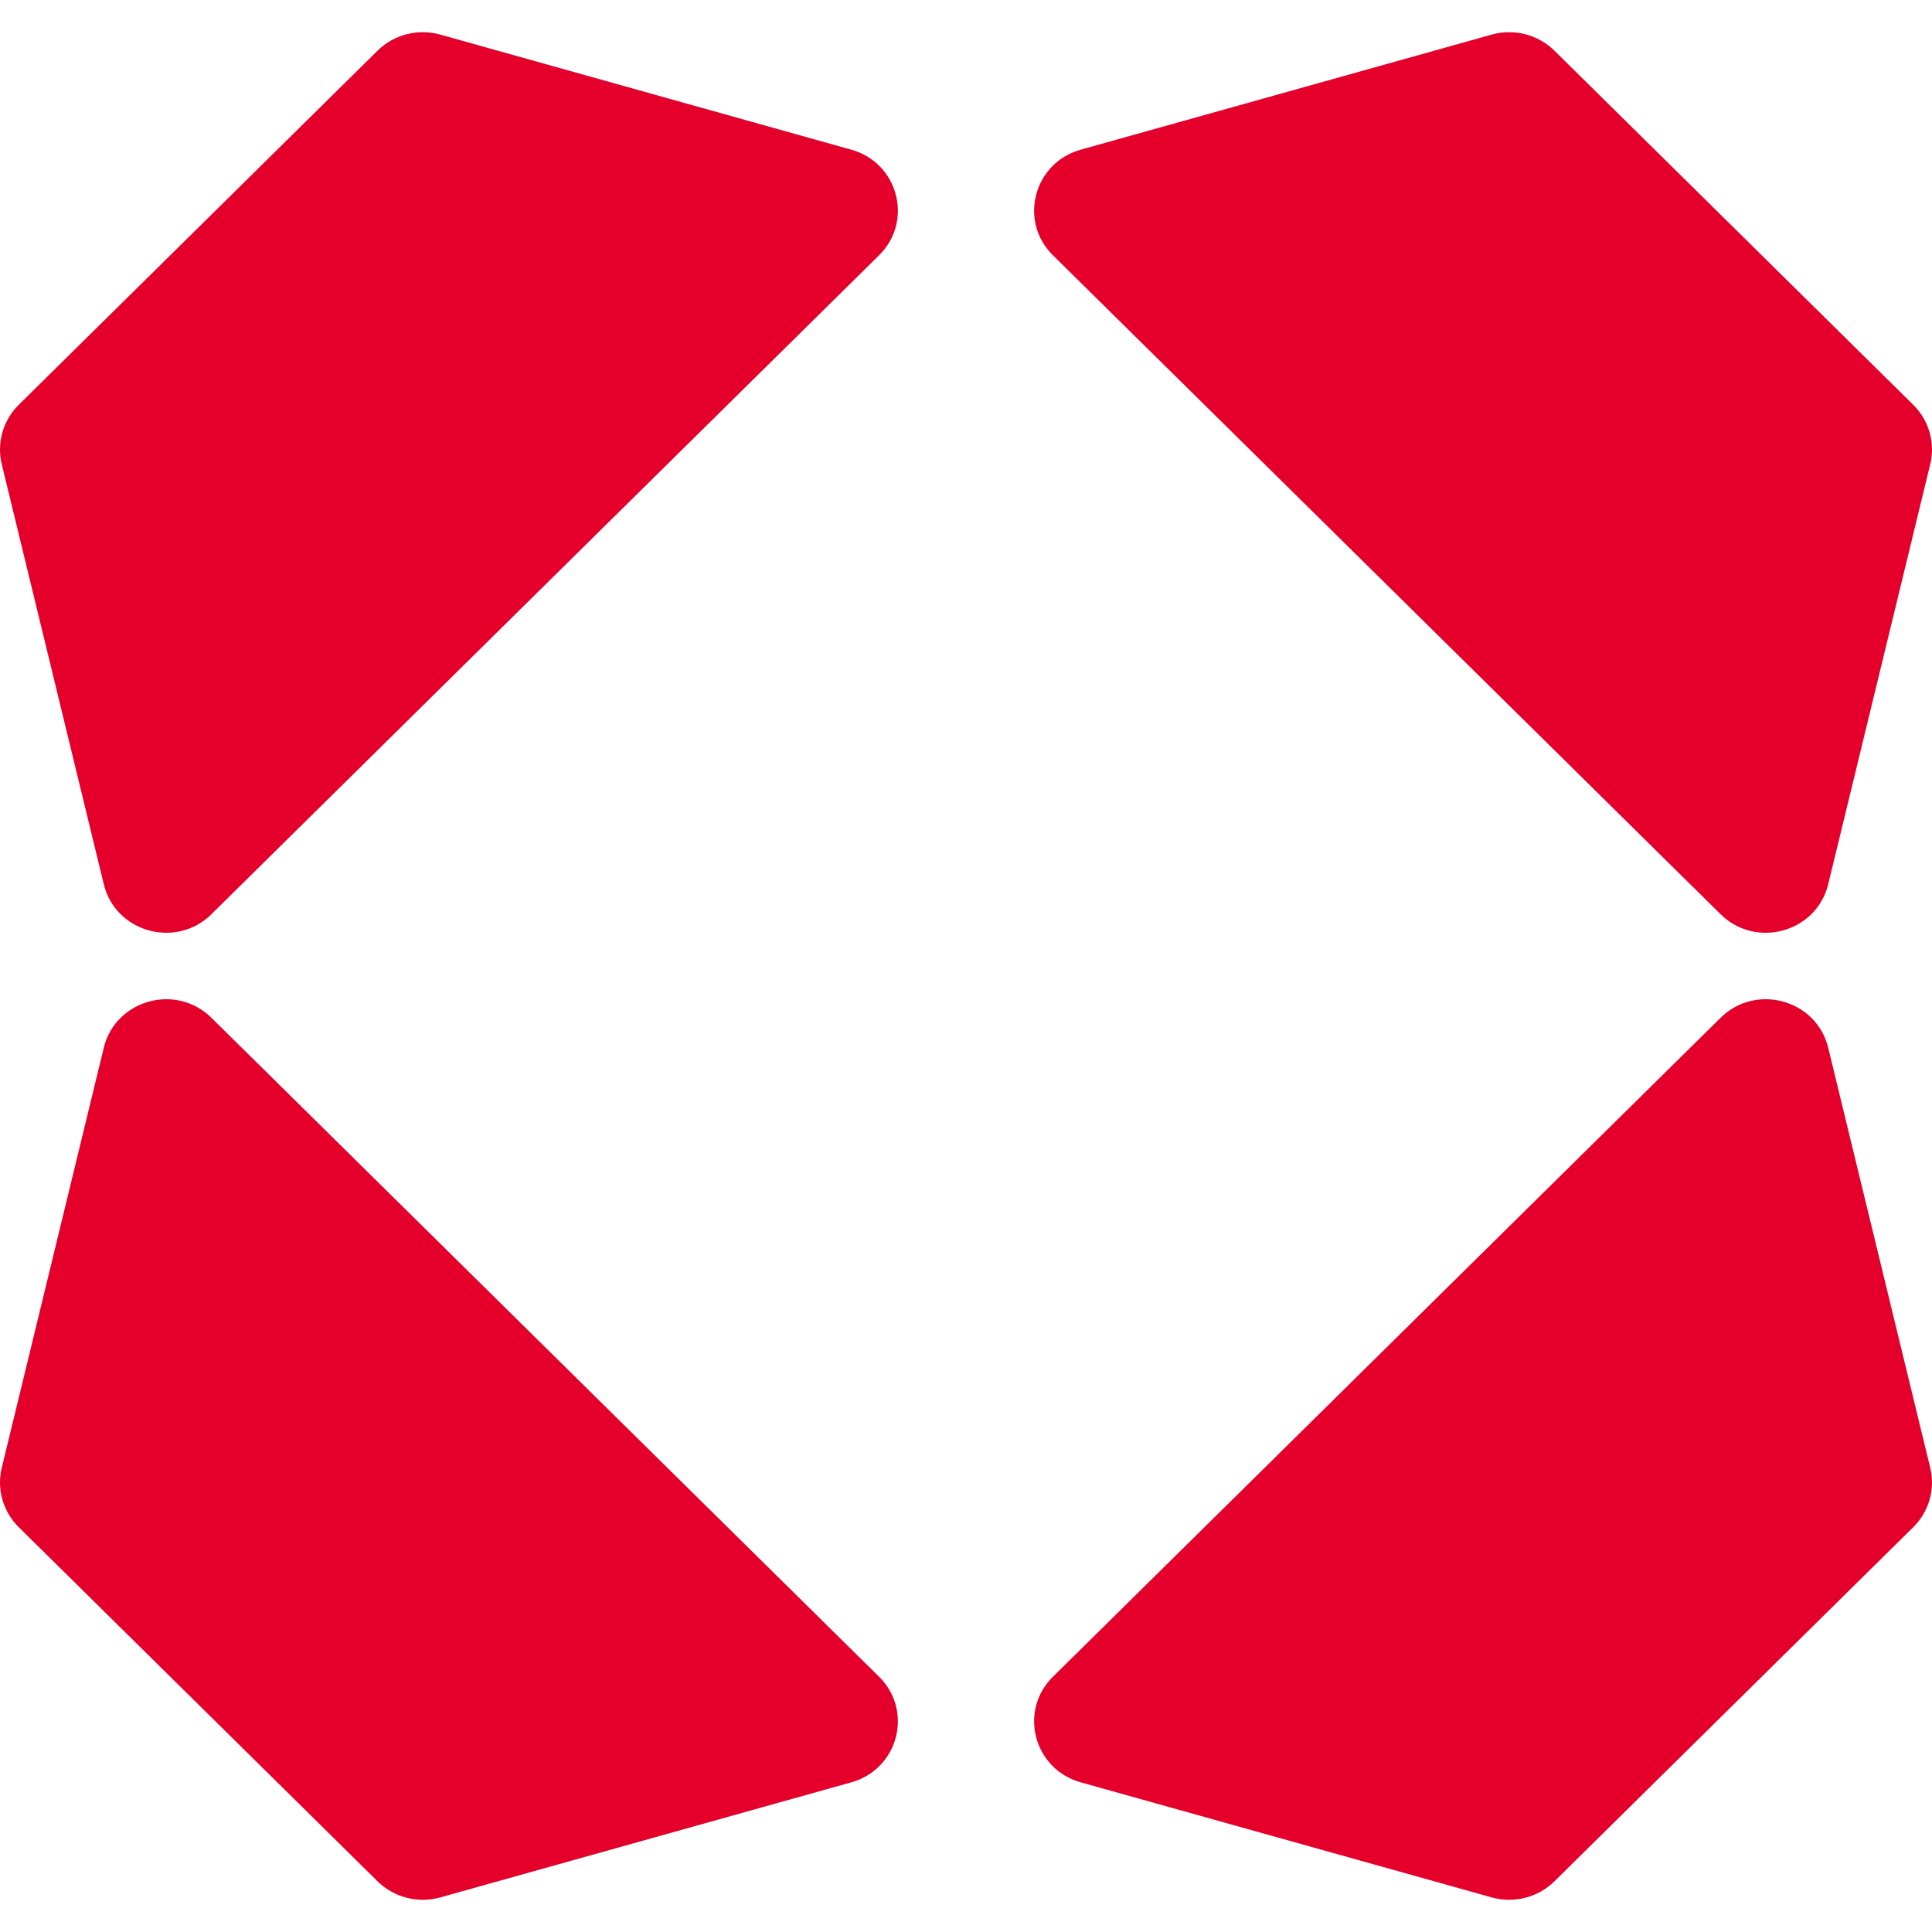 <svg width="180" height="180" viewBox="0 0 180 180" fill="none" xmlns="http://www.w3.org/2000/svg">
<path d="M0.165 43.255C-0.32 41.262 0.28 39.163 1.749 37.713L35.172 4.726C36.703 3.216 38.942 2.641 41.024 3.224L79.309 13.944C83.694 15.172 85.125 20.601 81.901 23.782L19.699 85.174C16.398 88.431 10.757 86.86 9.669 82.38L0.165 43.255Z" fill="#E4002B"/>
<path d="M179.835 43.255C180.32 41.262 179.72 39.163 178.251 37.713L144.828 4.726C143.297 3.216 141.058 2.641 138.976 3.224L100.691 13.944C96.306 15.172 94.875 20.601 98.099 23.782L160.301 85.174C163.602 88.431 169.243 86.86 170.331 82.38L179.835 43.255Z" fill="#E4002B"/>
<path d="M0.165 136.745C-0.32 138.738 0.28 140.837 1.749 142.287L35.172 175.274C36.703 176.784 38.942 177.359 41.024 176.776L79.309 166.056C83.694 164.828 85.125 159.399 81.901 156.218L19.699 94.826C16.398 91.569 10.757 93.14 9.669 97.62L0.165 136.745Z" fill="#E4002B"/>
<path d="M179.835 136.745C180.32 138.738 179.72 140.837 178.251 142.287L144.828 175.274C143.297 176.784 141.058 177.359 138.976 176.776L100.691 166.056C96.306 164.828 94.875 159.399 98.099 156.218L160.301 94.826C163.602 91.569 169.243 93.14 170.331 97.62L179.835 136.745Z" fill="#E4002B"/>
</svg>

